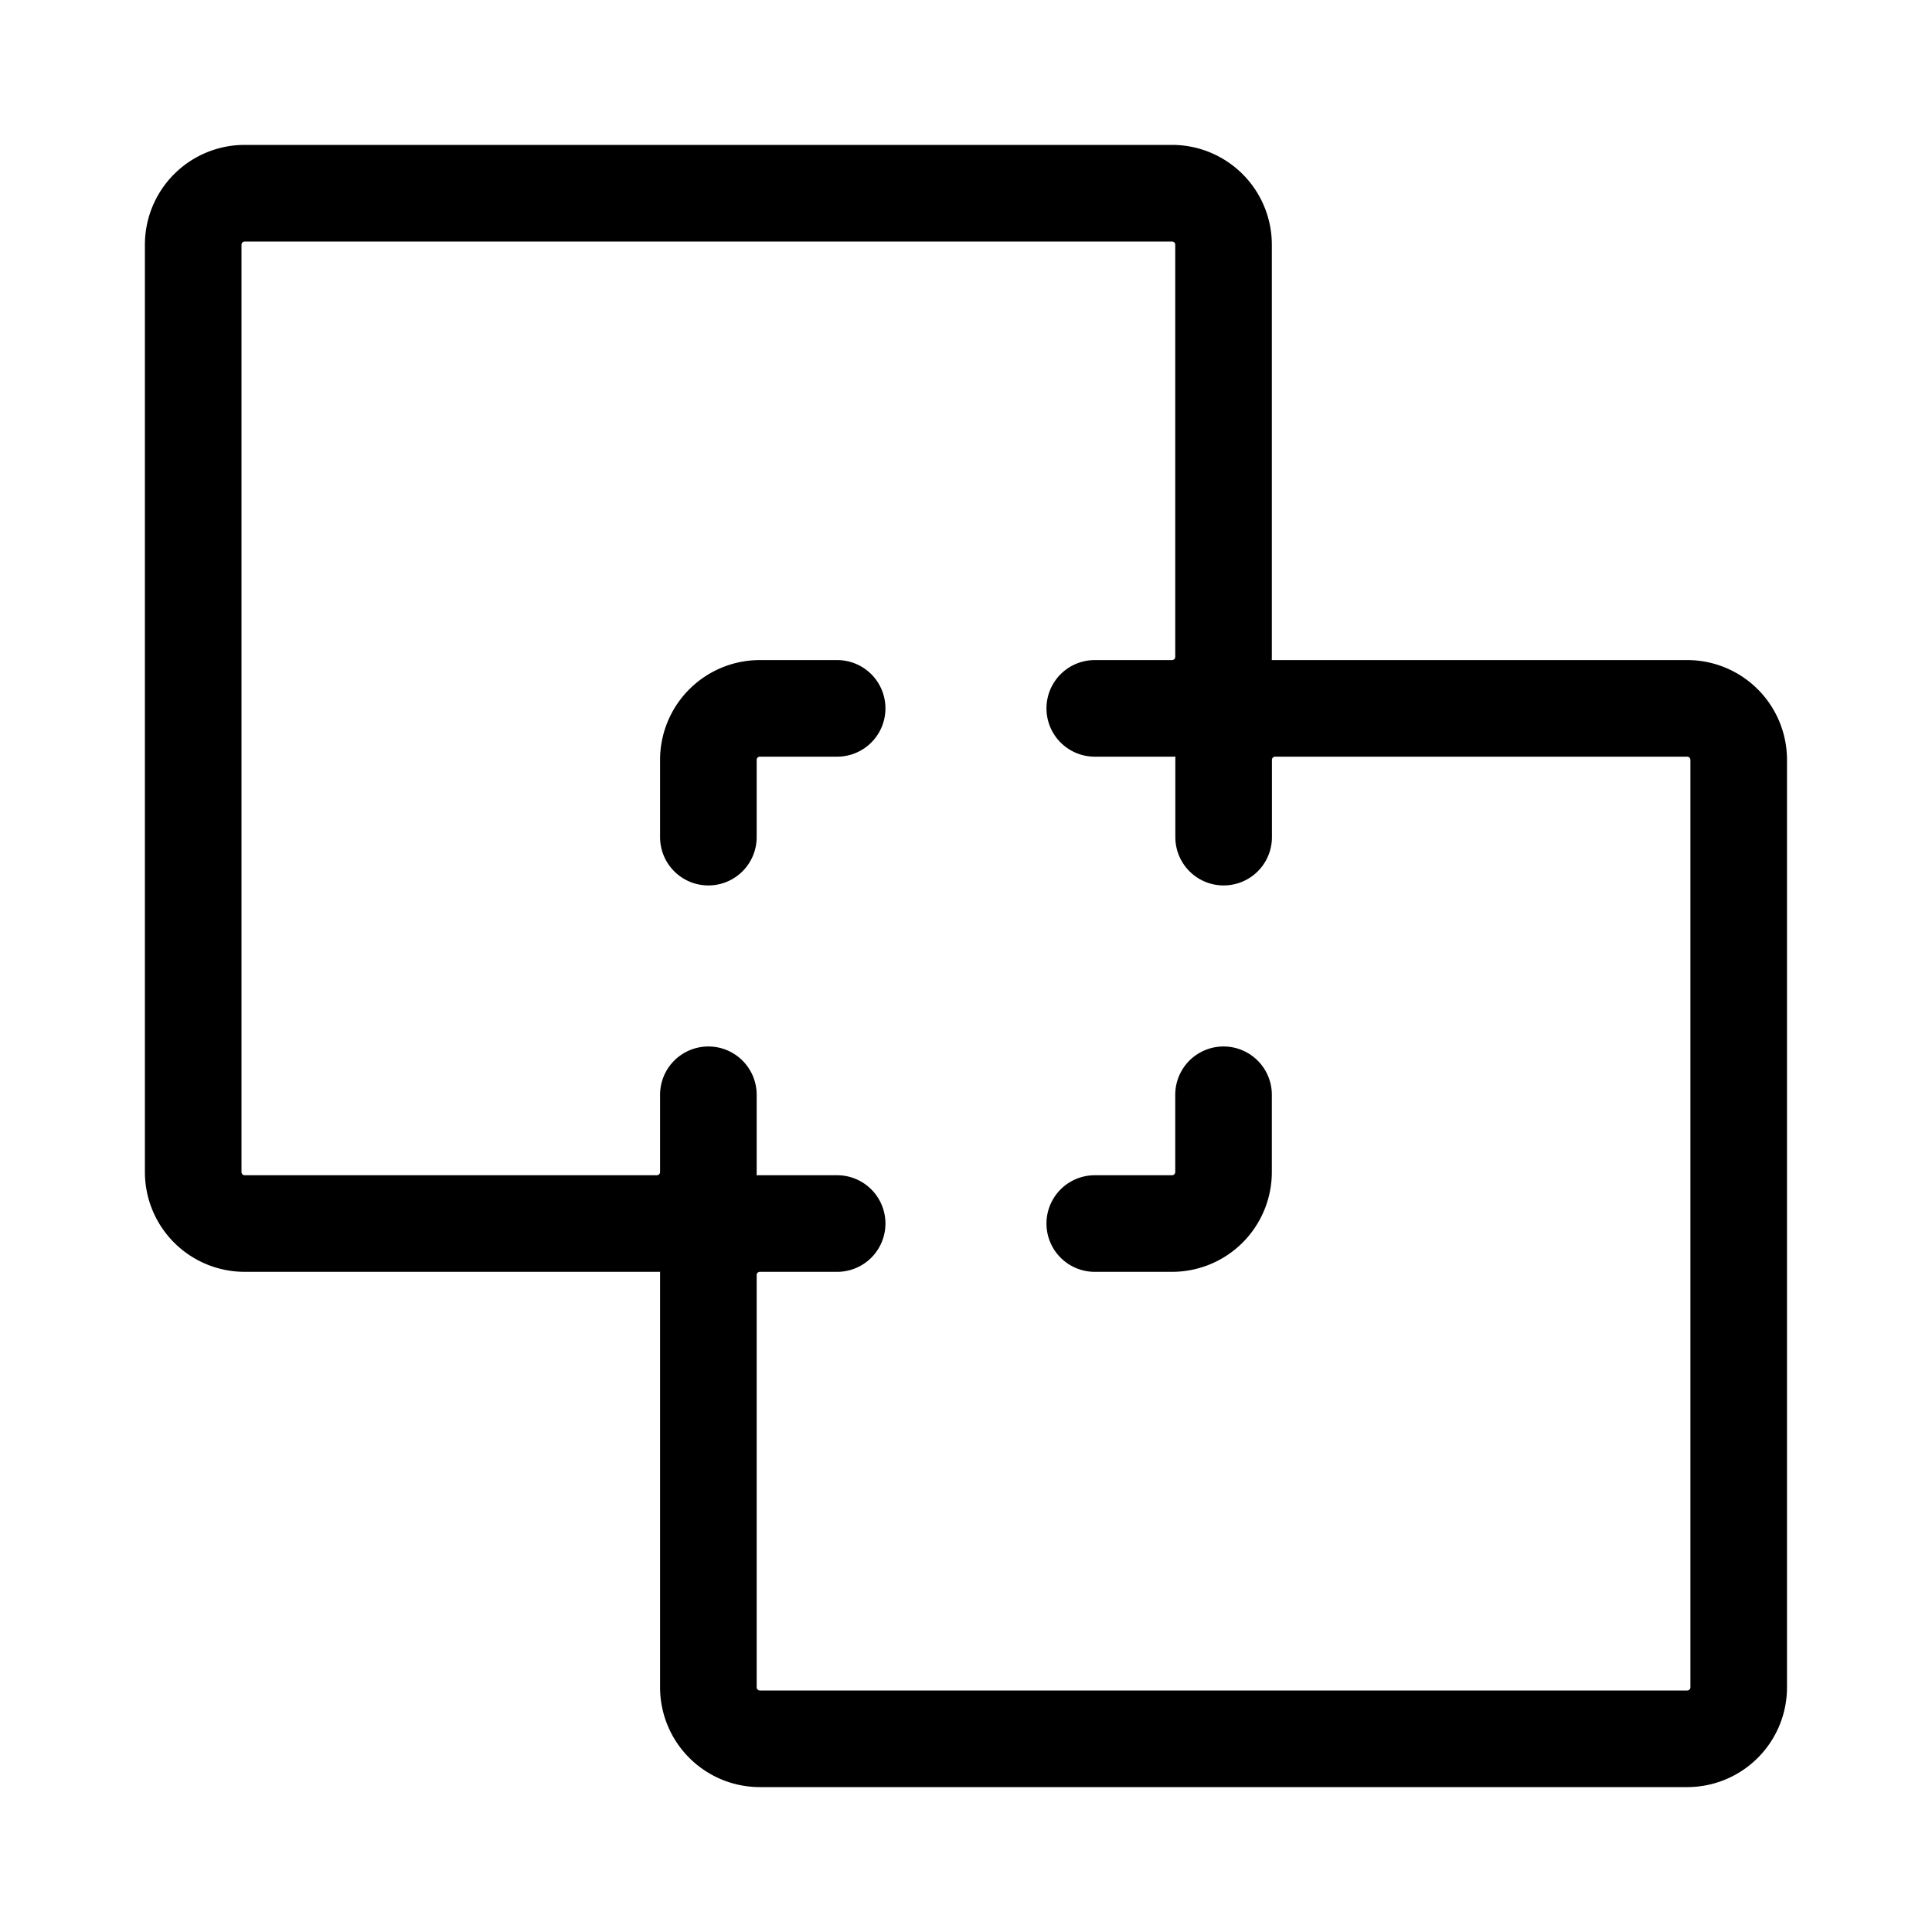 <svg xmlns="http://www.w3.org/2000/svg" width="20" height="20" viewBox="0 0 20 20">
  <g id="Icon" transform="translate(-725.971 -913)">
    <rect id="Safe_Zone" data-name="Safe Zone" width="20" height="20" transform="translate(725.971 913)" fill="none"/>
    <g id="Icon-2" data-name="Icon" transform="translate(727.971 915)">
      <path id="Trazado_205" data-name="Trazado 205" d="M10.333,14.333h-.8A.533.533,0,0,0,9,14.867v4.267a.533.533,0,0,0,.533.533h9.6a.533.533,0,0,0,.533-.533v-9.6A.533.533,0,0,0,19.133,9H14.867a.533.533,0,0,0-.533.533v.8" transform="translate(-3.667 -3.667)" fill="none" stroke="#000" stroke-linecap="round" stroke-linejoin="round" stroke-width="1"/>
      <path id="Trazado_206" data-name="Trazado 206" d="M13.5,14.833h.8a.533.533,0,0,0,.533-.533v-.8" transform="translate(-4.167 -4.167)" fill="none" stroke="#000" stroke-linecap="round" stroke-linejoin="round" stroke-width="1"/>
      <path id="Trazado_207" data-name="Trazado 207" d="M8.333,12.333v.8a.533.533,0,0,1-.533.533H3.533A.533.533,0,0,1,3,13.133v-9.6A.533.533,0,0,1,3.533,3h9.6a.533.533,0,0,1,.533.533V7.8a.533.533,0,0,1-.533.533h-.8" transform="translate(-3 -3)" fill="none" stroke="#000" stroke-linecap="round" stroke-linejoin="round" stroke-width="1"/>
      <path id="Trazado_208" data-name="Trazado 208" d="M9,10.333v-.8A.533.533,0,0,1,9.533,9h.8" transform="translate(-3.667 -3.667)" fill="none" stroke="#000" stroke-linecap="round" stroke-linejoin="round" stroke-width="1"/>
    </g>
  </g>
</svg>
